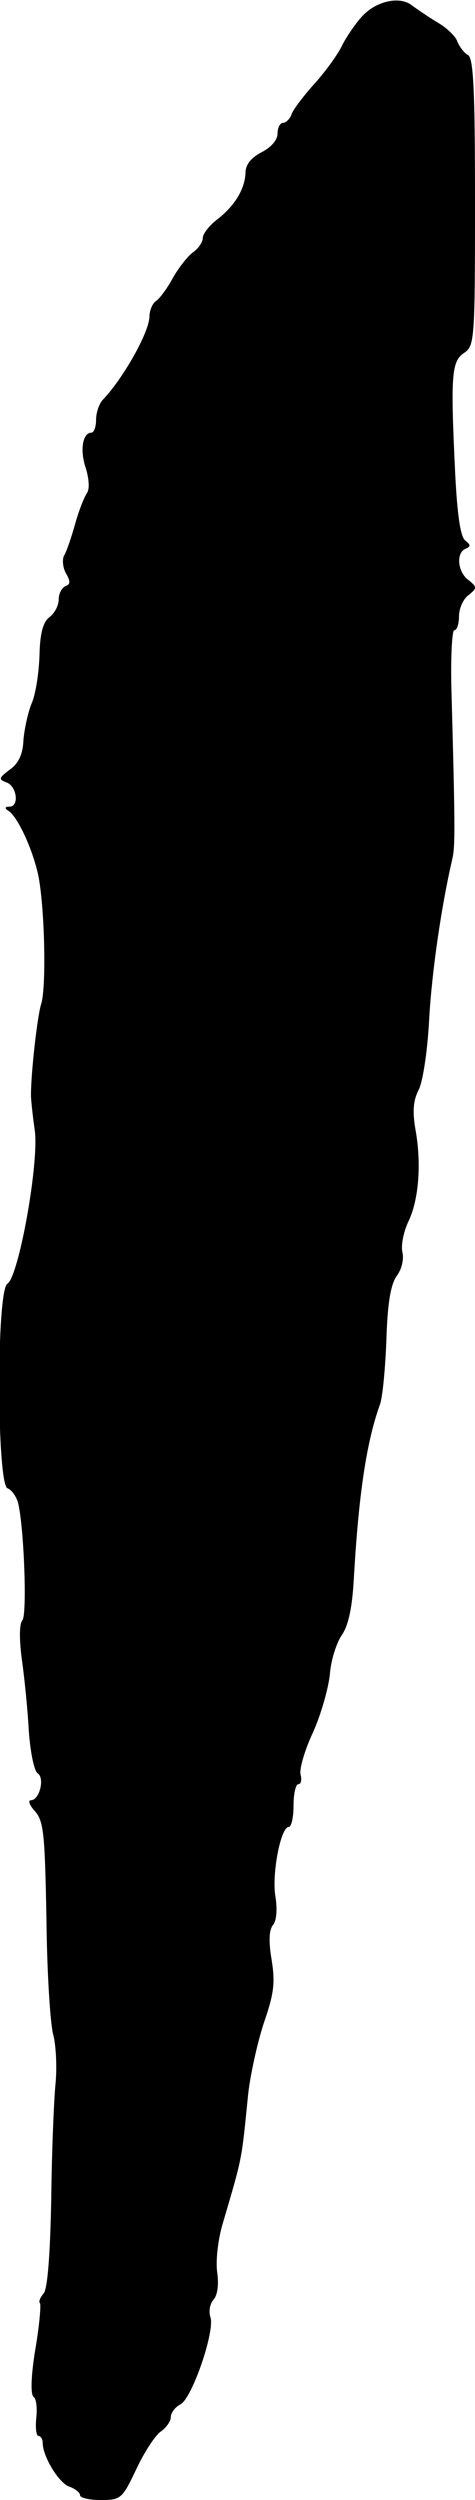 <?xml version="1.0" standalone="no"?>
<!DOCTYPE svg PUBLIC "-//W3C//DTD SVG 20010904//EN"
 "http://www.w3.org/TR/2001/REC-SVG-20010904/DTD/svg10.dtd">
<svg version="1.0" xmlns="http://www.w3.org/2000/svg"
 width="89pt" height="468pt" viewBox="0 0 89 468"
 preserveAspectRatio="xMidYMid meet">
<g transform="translate(0,468) scale(0.1,-0.1)"
fill="#000000" stroke="none">
<path d="M679 4650 c-14 -15 -32 -42 -40 -59 -9 -17 -31 -47 -50 -68 -19 -21
-38 -46 -42 -55 -3 -10 -11 -18 -17 -18 -5 0 -10 -9 -10 -20 0 -12 -12 -26
-30 -35 -19 -10 -30 -23 -30 -38 -1 -30 -19 -61 -52 -87 -16 -12 -28 -28 -28
-35 0 -8 -8 -20 -18 -27 -10 -7 -27 -29 -38 -48 -10 -19 -25 -39 -31 -43 -7
-4 -13 -18 -13 -30 -1 -30 -49 -115 -87 -155 -7 -7 -13 -24 -13 -38 0 -13 -4
-24 -9 -24 -16 0 -22 -33 -10 -67 6 -21 7 -38 2 -46 -5 -7 -15 -32 -22 -57 -7
-25 -16 -52 -21 -60 -4 -8 -2 -24 4 -34 8 -14 8 -20 -1 -23 -7 -3 -13 -14 -13
-25 0 -12 -8 -26 -17 -33 -12 -9 -18 -29 -19 -71 -1 -33 -7 -72 -14 -89 -7
-16 -14 -48 -16 -69 -1 -28 -9 -45 -26 -57 -21 -16 -21 -18 -5 -24 19 -8 23
-45 5 -45 -9 0 -10 -3 -2 -8 18 -12 46 -74 56 -122 12 -62 15 -210 5 -240 -7
-22 -19 -128 -19 -170 0 -8 3 -37 7 -65 9 -60 -30 -275 -51 -288 -21 -12 -20
-375 0 -383 8 -3 17 -16 20 -28 11 -45 17 -208 8 -219 -6 -7 -6 -36 -1 -74 5
-35 11 -95 13 -134 3 -40 10 -75 17 -79 13 -9 3 -50 -13 -50 -6 0 -3 -9 7 -20
17 -19 19 -42 22 -201 1 -100 7 -198 13 -219 5 -20 7 -61 4 -91 -3 -30 -7
-127 -8 -216 -2 -105 -7 -167 -14 -176 -7 -8 -10 -16 -7 -19 2 -2 -1 -41 -9
-87 -8 -49 -9 -84 -3 -88 5 -3 7 -21 5 -39 -2 -19 0 -34 4 -34 4 0 8 -6 8 -13
0 -26 31 -76 50 -82 11 -4 20 -11 20 -16 0 -5 17 -9 39 -9 37 0 40 2 66 57 15
32 35 63 46 71 10 7 19 19 19 27 0 8 8 19 18 24 22 11 66 140 56 164 -3 10 -1
24 6 32 8 9 10 29 7 51 -3 20 1 58 9 87 39 133 36 118 49 247 4 36 17 95 29
132 19 55 22 75 15 119 -6 35 -5 57 3 66 6 8 8 29 4 53 -7 42 10 130 25 130 5
0 9 18 9 40 0 22 4 40 9 40 5 0 7 8 4 19 -2 10 8 45 23 77 15 33 29 82 32 109
2 28 13 61 23 75 12 18 19 51 22 105 9 159 24 257 49 326 5 14 10 69 12 121 2
68 8 103 19 119 10 13 14 32 11 45 -3 12 2 39 12 59 19 41 24 109 12 173 -5
31 -4 51 6 71 8 14 17 73 20 131 5 91 23 213 43 300 6 24 6 54 -1 313 -2 64 1
117 5 117 5 0 9 12 9 26 0 15 8 33 18 40 16 13 16 15 0 28 -21 15 -24 52 -5
59 9 4 9 7 -1 15 -9 6 -15 46 -19 123 -9 187 -7 212 16 228 20 13 21 22 21
282 0 212 -3 270 -13 276 -8 4 -16 16 -20 25 -3 10 -21 27 -39 37 -18 11 -38
25 -45 30 -22 19 -67 10 -94 -19z"/>
</g>
</svg>

